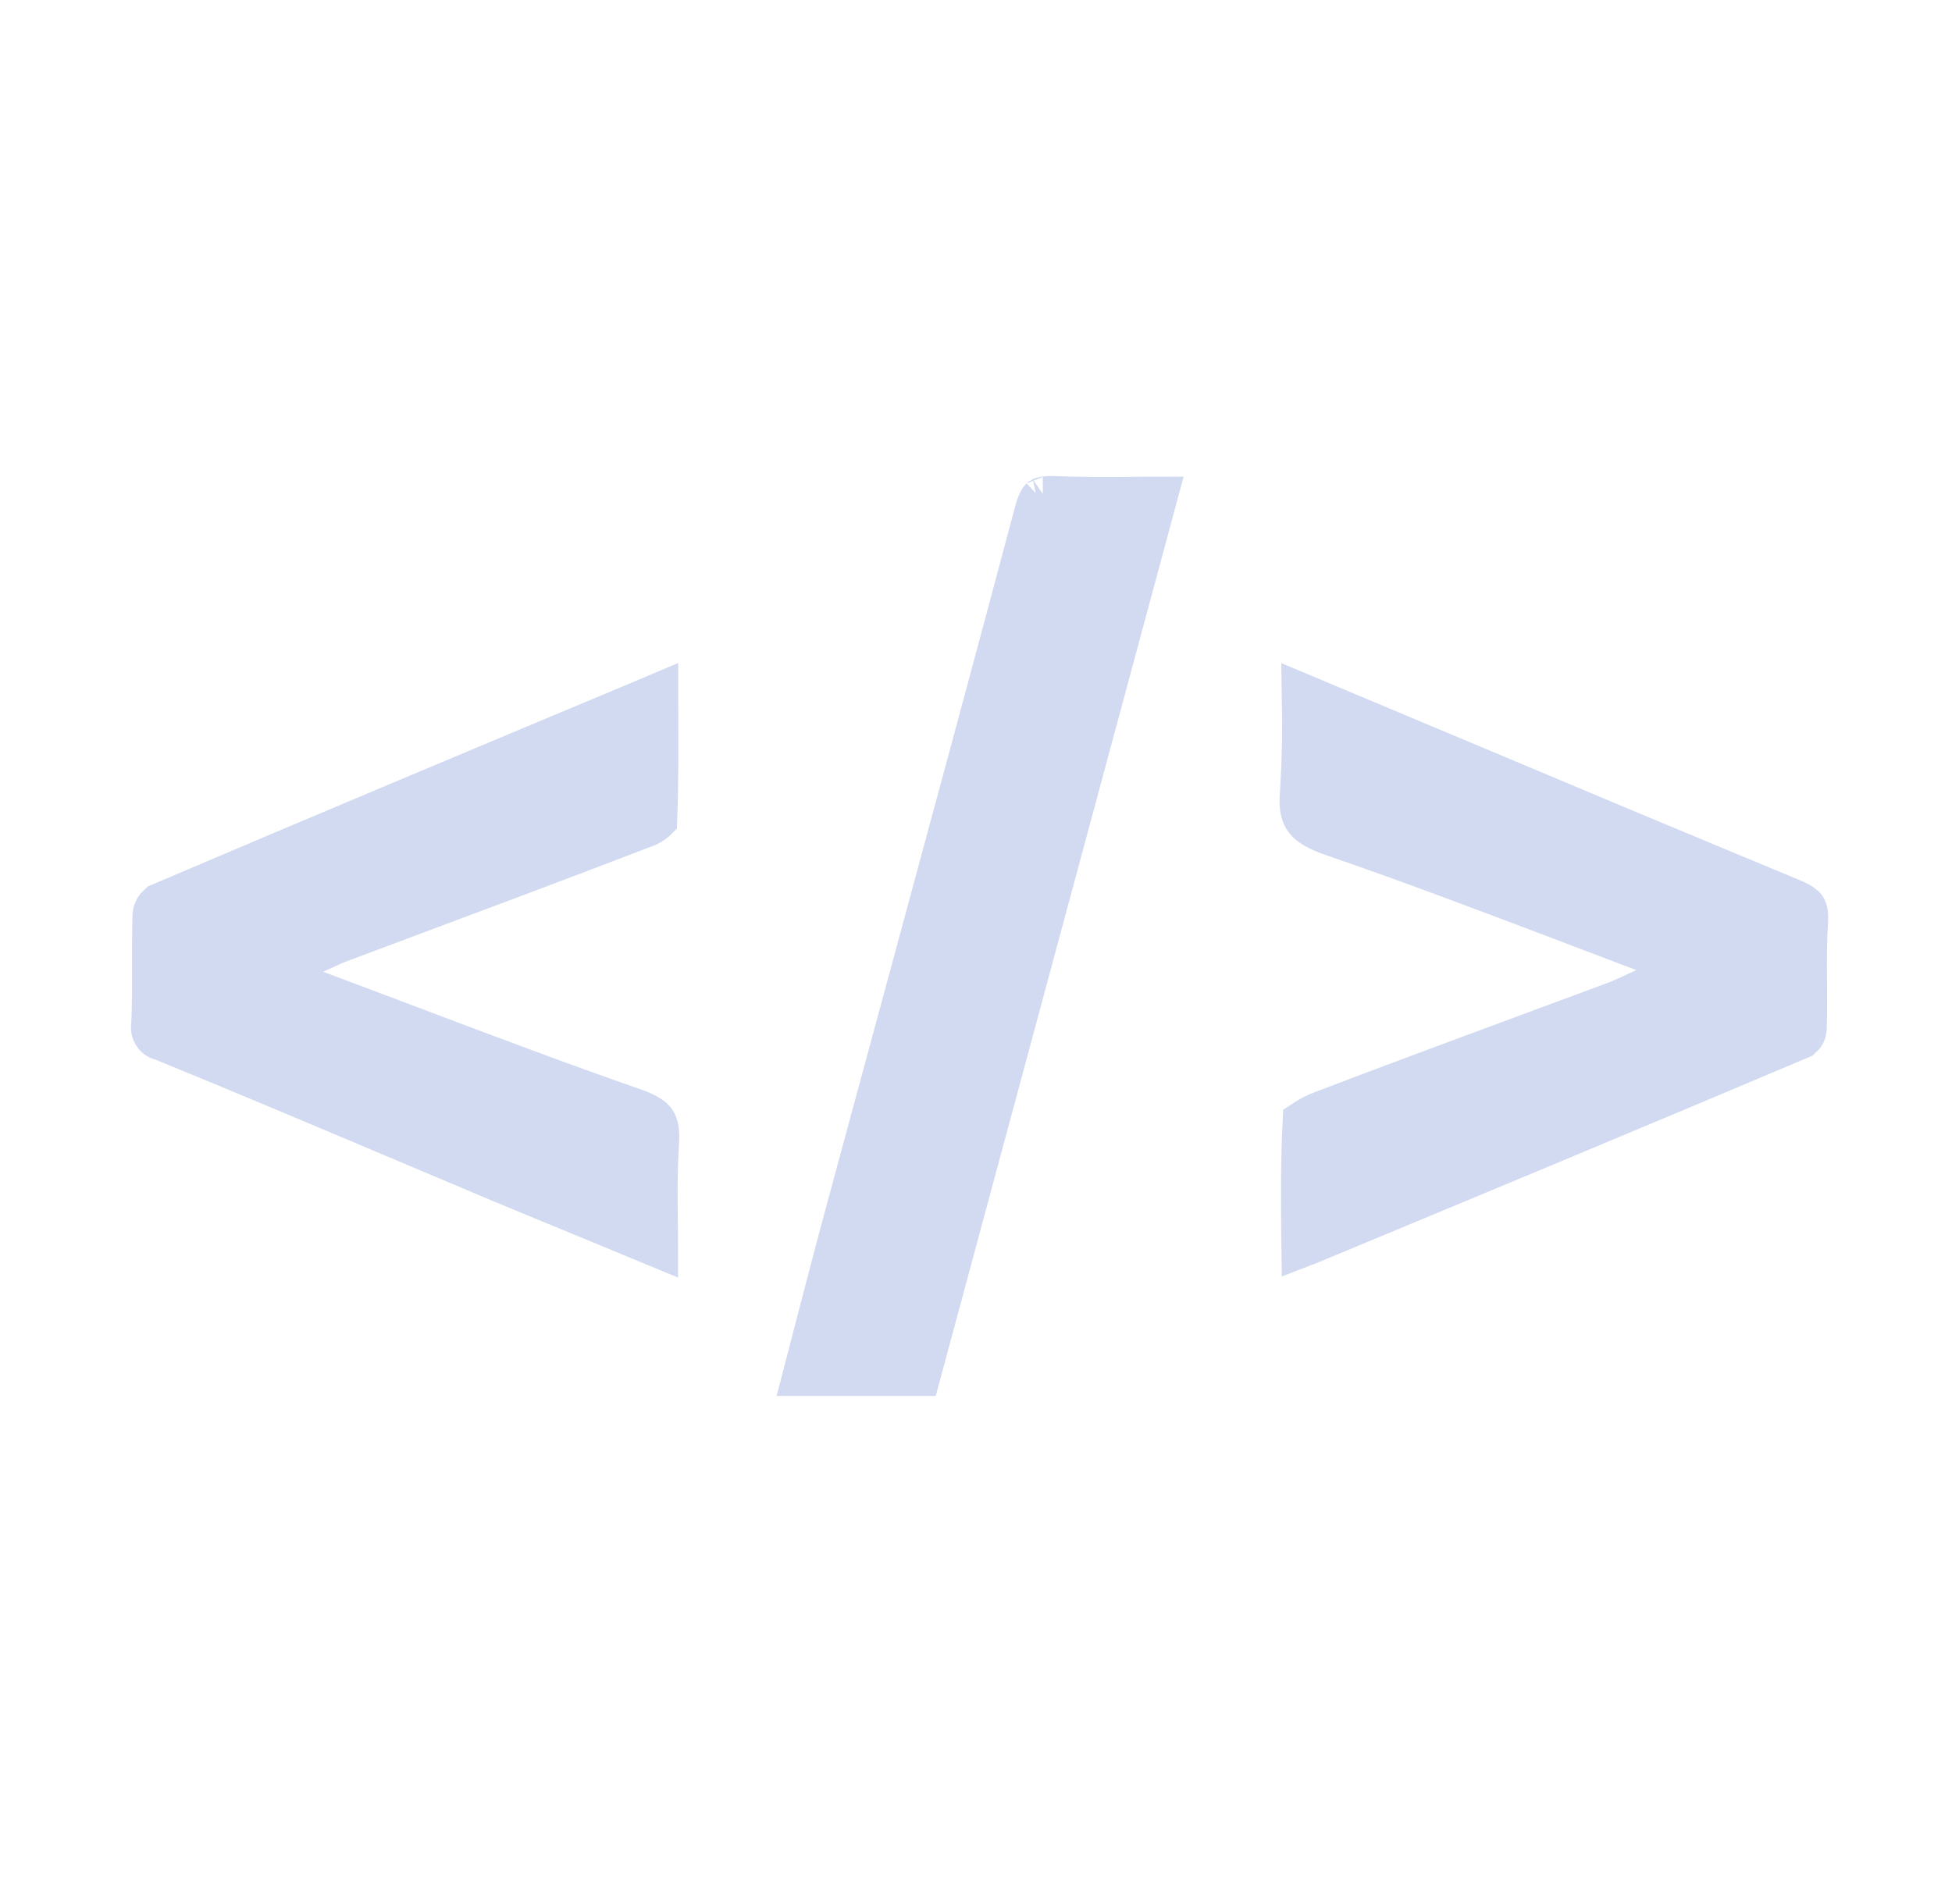 <svg width="41" height="40" viewBox="0 0 41 40" fill="none" xmlns="http://www.w3.org/2000/svg">
<path d="M34.573 20.838L35.685 20.344L34.547 19.913C34.093 19.741 33.645 19.571 33.202 19.402C31.434 18.73 29.744 18.087 28.035 17.499L28.034 17.499C27.682 17.379 27.535 17.275 27.466 17.184C27.41 17.11 27.35 16.972 27.386 16.625L27.387 16.613L27.388 16.602C27.425 15.964 27.438 15.326 27.426 14.688C28.406 15.098 29.386 15.51 30.366 15.922C32.776 16.936 35.188 17.95 37.606 18.95C37.801 19.032 37.853 19.084 37.868 19.106L37.868 19.106C37.875 19.115 37.907 19.16 37.897 19.338C37.872 19.736 37.872 20.132 37.874 20.512C37.875 20.556 37.875 20.6 37.876 20.643C37.878 20.978 37.88 21.299 37.868 21.618C37.865 21.647 37.856 21.675 37.841 21.7C37.83 21.718 37.816 21.735 37.8 21.749C34.365 23.203 30.922 24.635 27.474 26.068C27.453 26.077 27.433 26.086 27.412 26.094C27.411 26.03 27.411 25.966 27.41 25.903C27.405 25.131 27.399 24.364 27.439 23.593C27.445 23.589 27.453 23.584 27.46 23.578C27.558 23.514 27.692 23.45 27.799 23.409C29.356 22.815 30.919 22.237 32.486 21.657C32.99 21.471 33.495 21.284 33.999 21.096L34.01 21.092L34.021 21.088C34.089 21.059 34.167 21.023 34.261 20.98C34.348 20.939 34.45 20.892 34.573 20.838Z" fill="#D1DAF1" stroke="#D1DAF1"/>
<path d="M6.584 19.958L5.466 20.455L6.613 20.884C7.278 21.132 7.931 21.379 8.576 21.622C10.192 22.233 11.755 22.823 13.326 23.37C13.583 23.462 13.67 23.539 13.706 23.59C13.737 23.634 13.781 23.729 13.764 23.987C13.722 24.627 13.731 25.282 13.741 25.954C13.741 25.999 13.742 26.045 13.742 26.09C13.331 25.919 12.928 25.754 12.531 25.59C11.845 25.308 11.174 25.032 10.496 24.749C9.783 24.449 9.07 24.148 8.356 23.846C6.73 23.159 5.1 22.47 3.464 21.802L3.432 21.789L3.398 21.78C3.351 21.768 3.309 21.739 3.283 21.698C3.256 21.657 3.245 21.608 3.252 21.559L3.257 21.531L3.258 21.503C3.274 21.11 3.274 20.719 3.273 20.337C3.273 20.32 3.273 20.303 3.273 20.285C3.273 19.925 3.272 19.573 3.283 19.222C3.288 19.185 3.3 19.15 3.319 19.118C3.334 19.093 3.353 19.07 3.375 19.051C6.707 17.63 10.044 16.233 13.391 14.832C13.509 14.782 13.627 14.733 13.745 14.683C13.745 14.744 13.746 14.805 13.746 14.866C13.75 15.659 13.754 16.425 13.725 17.192C13.724 17.193 13.723 17.194 13.722 17.194C13.697 17.216 13.665 17.239 13.631 17.259C13.596 17.28 13.567 17.293 13.548 17.3L13.548 17.3L13.536 17.304C11.696 18.011 9.856 18.699 8.006 19.39C7.697 19.506 7.387 19.622 7.077 19.738L7.077 19.737L7.064 19.742C7 19.768 6.927 19.802 6.835 19.844C6.764 19.877 6.682 19.915 6.584 19.958Z" fill="#D1DAF1" stroke="#D1DAF1"/>
<path d="M19.271 28.827H16.958C17.023 28.576 17.088 28.327 17.152 28.079C17.388 27.17 17.62 26.277 17.863 25.383L17.863 25.382C18.278 23.844 18.695 22.305 19.113 20.766C20.017 17.43 20.922 14.092 21.809 10.755L21.809 10.755C21.858 10.573 21.899 10.526 21.905 10.52C21.914 10.515 21.966 10.495 22.128 10.501L22.129 10.501C22.747 10.526 23.374 10.521 24.017 10.515C24.081 10.515 24.144 10.514 24.208 10.514L19.271 28.827ZM21.906 10.519C21.906 10.519 21.906 10.519 21.905 10.52L21.906 10.519ZM21.905 10.52C21.904 10.521 21.903 10.521 21.903 10.521L21.905 10.52Z" fill="#D1DAF1" stroke="#D1DAF1"/>
</svg>
